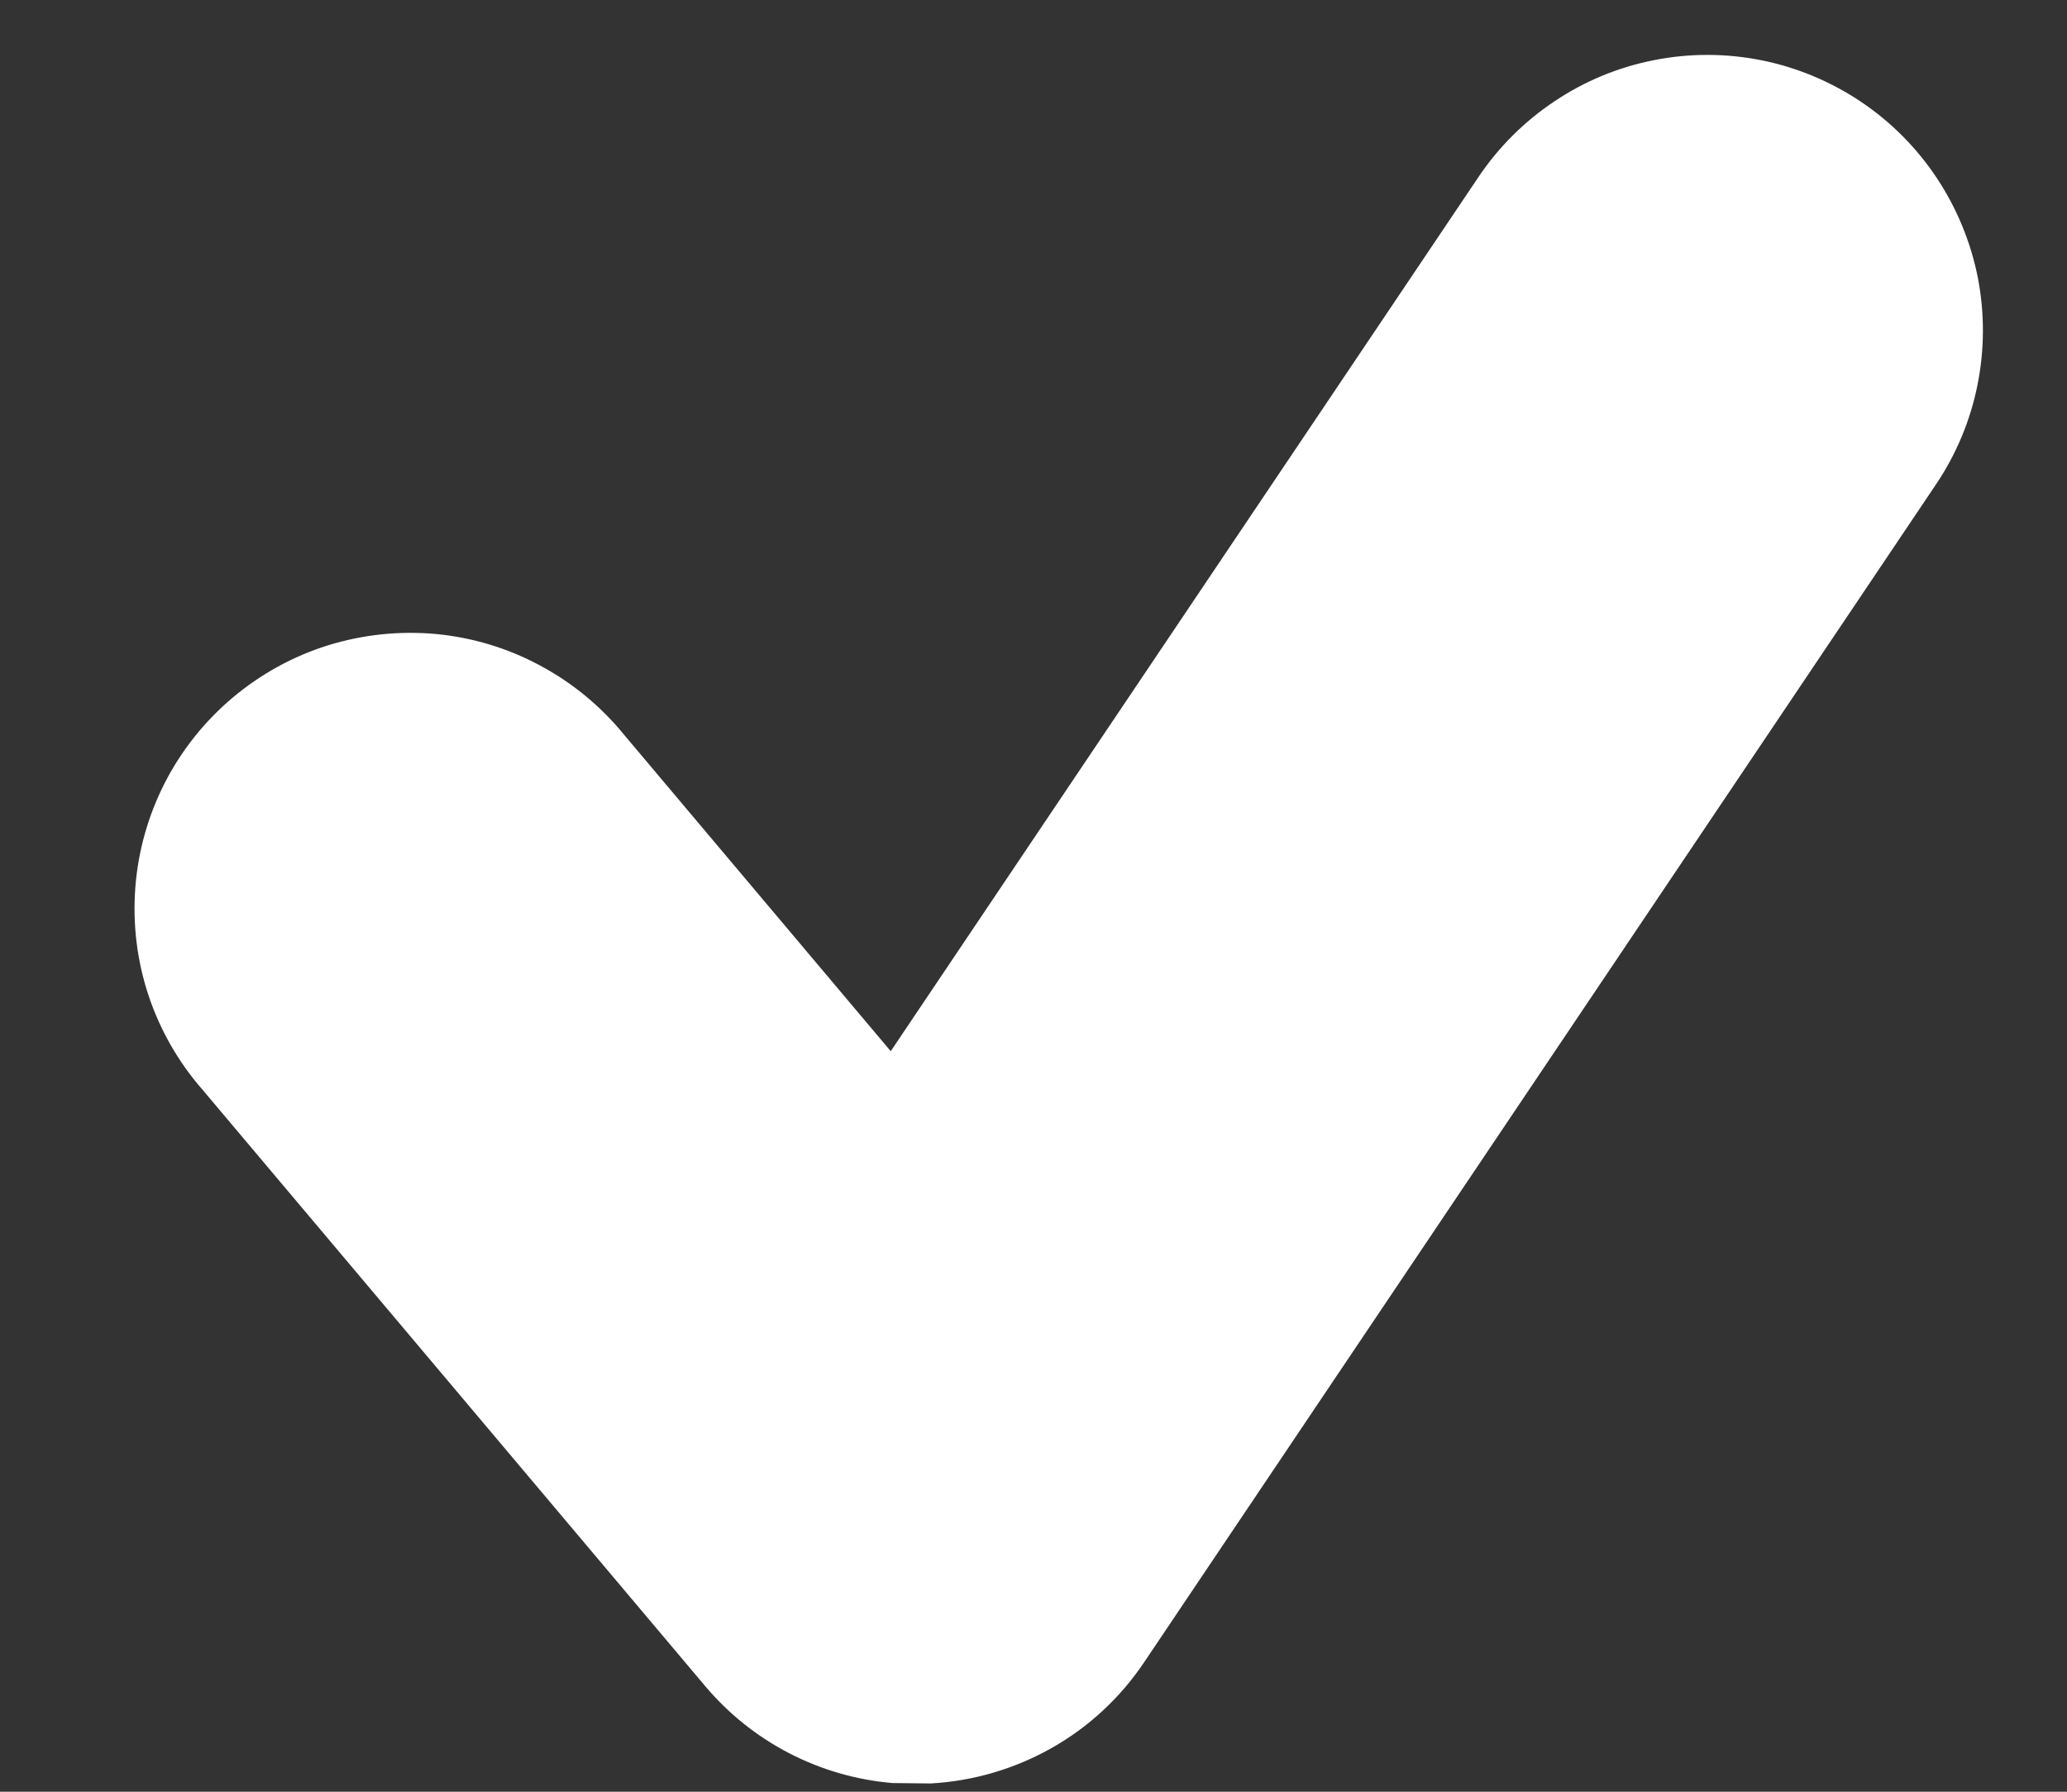 <?xml version="1.0" encoding="UTF-8"?> <svg xmlns="http://www.w3.org/2000/svg" width="15" height="13" viewBox="0 0 15 13" fill="none"><rect x="0" y="0" width="15" height="13" fill="#333333" stroke="none"/> <path d="M13.506 0.739C13.288 0.593 13.044 0.49 12.786 0.438C12.529 0.386 12.263 0.385 12.005 0.436C11.748 0.486 11.502 0.587 11.284 0.733C11.065 0.878 10.877 1.065 10.73 1.283L6.464 7.627L4.527 5.329C4.359 5.123 4.152 4.953 3.918 4.828C3.684 4.702 3.427 4.625 3.163 4.6C2.898 4.576 2.632 4.604 2.378 4.683C2.125 4.762 1.89 4.892 1.687 5.063C1.484 5.234 1.317 5.444 1.196 5.68C1.075 5.917 1.002 6.175 0.982 6.44C0.962 6.704 0.994 6.971 1.078 7.223C1.162 7.475 1.295 7.707 1.47 7.907L5.116 12.232C5.461 12.642 5.951 12.892 6.476 12.937L6.753 12.94C7.062 12.923 7.363 12.835 7.633 12.682C7.902 12.53 8.132 12.316 8.304 12.059L14.049 3.515C14.196 3.297 14.298 3.053 14.35 2.795C14.402 2.538 14.403 2.273 14.353 2.015C14.302 1.757 14.201 1.512 14.056 1.293C13.911 1.074 13.724 0.886 13.506 0.739Z" fill="white"></path> </svg> 